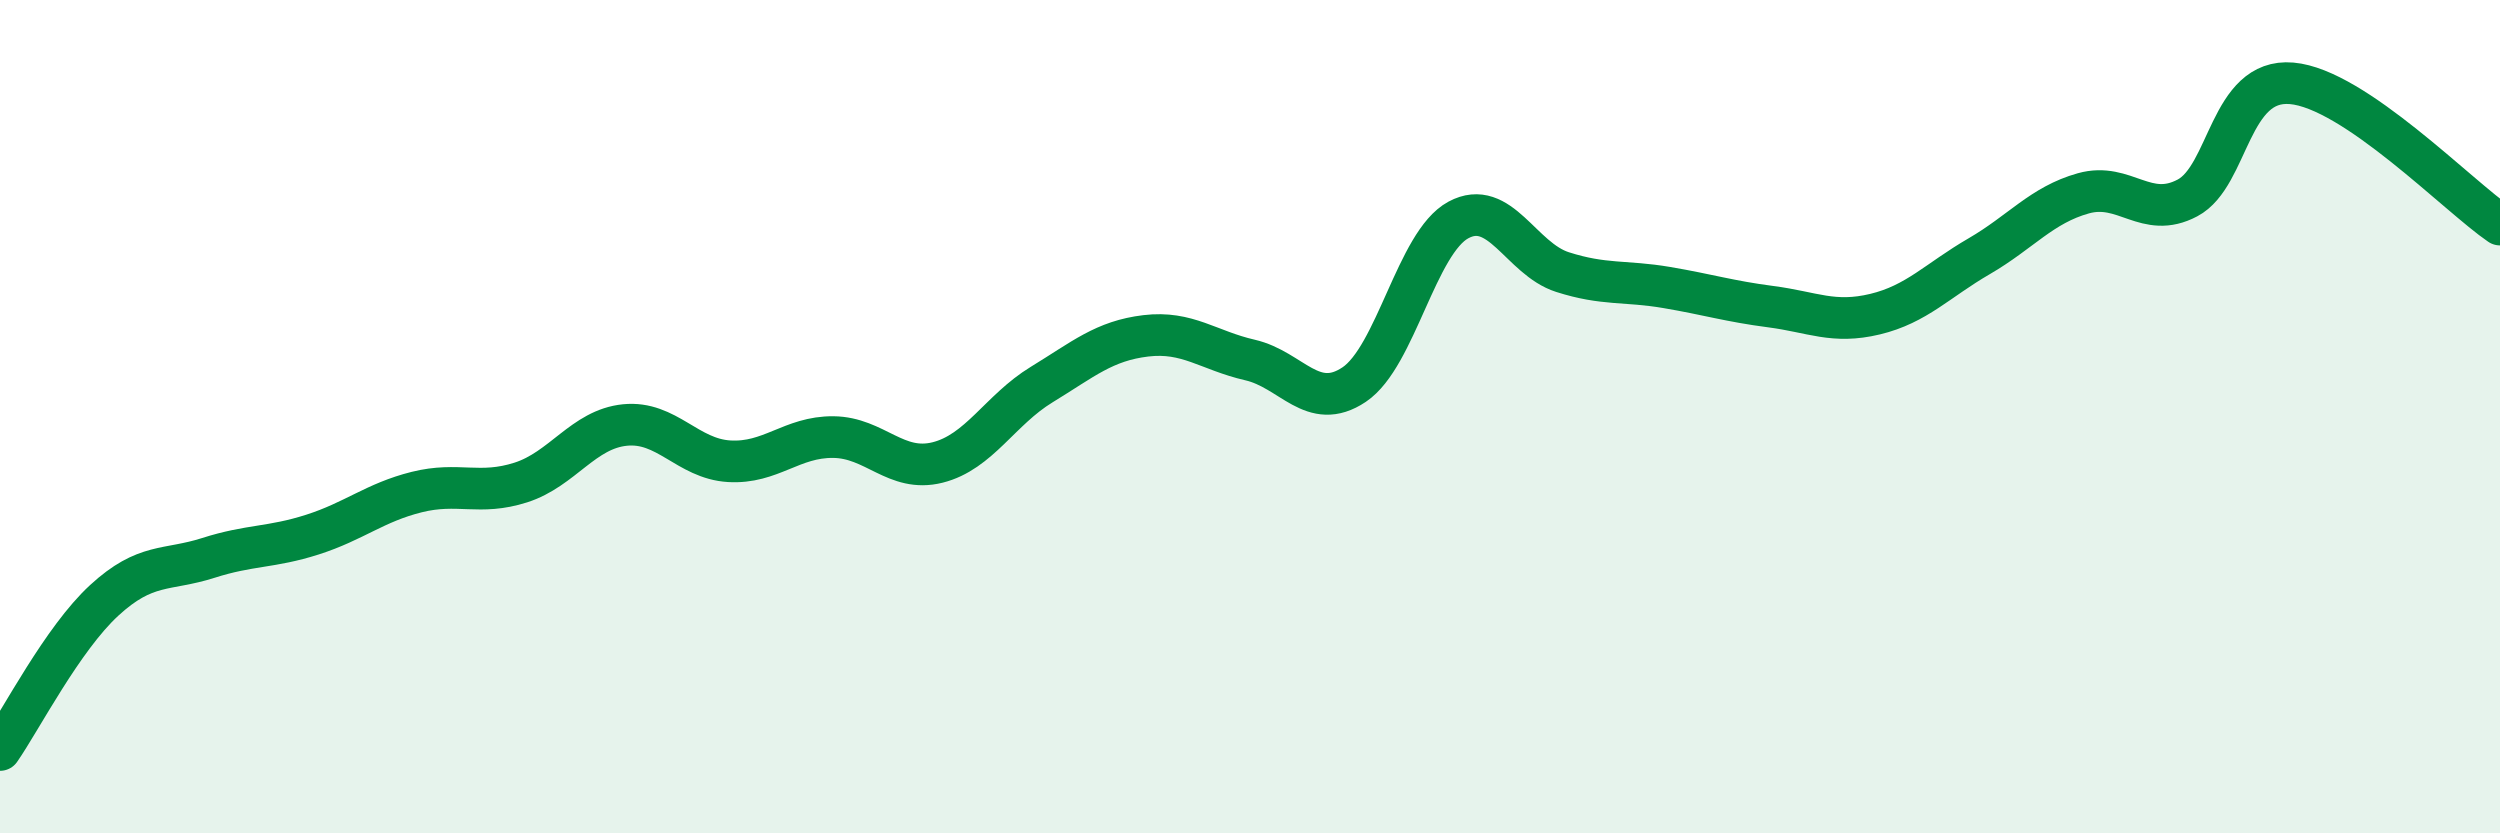 
    <svg width="60" height="20" viewBox="0 0 60 20" xmlns="http://www.w3.org/2000/svg">
      <path
        d="M 0,18 C 0.5,17.28 1.5,15.33 2.5,14.41 C 3.5,13.49 4,13.71 5,13.39 C 6,13.07 6.5,13.15 7.5,12.83 C 8.5,12.51 9,12.06 10,11.81 C 11,11.56 11.5,11.9 12.5,11.58 C 13.5,11.26 14,10.3 15,10.2 C 16,10.1 16.5,11.01 17.5,11.07 C 18.5,11.13 19,10.48 20,10.49 C 21,10.5 21.5,11.35 22.5,11.1 C 23.5,10.85 24,9.84 25,9.23 C 26,8.62 26.5,8.18 27.5,8.06 C 28.5,7.94 29,8.41 30,8.64 C 31,8.87 31.5,9.9 32.5,9.23 C 33.5,8.56 34,5.82 35,5.28 C 36,4.74 36.5,6.21 37.5,6.53 C 38.5,6.85 39,6.73 40,6.9 C 41,7.07 41.5,7.23 42.5,7.36 C 43.5,7.49 44,7.78 45,7.54 C 46,7.3 46.5,6.73 47.5,6.15 C 48.5,5.57 49,4.92 50,4.64 C 51,4.36 51.5,5.28 52.5,4.75 C 53.5,4.22 53.5,1.87 55,2 C 56.5,2.13 59,4.71 60,5.39L60 20L0 20Z"
        fill="#008740"
        opacity="0.1"
        stroke-linecap="round"
        stroke-linejoin="round"
      />
      <path
        d="M 0,18 C 0.5,17.28 1.5,15.33 2.5,14.41 C 3.5,13.49 4,13.71 5,13.39 C 6,13.07 6.5,13.15 7.5,12.83 C 8.5,12.51 9,12.06 10,11.81 C 11,11.56 11.5,11.9 12.5,11.58 C 13.5,11.26 14,10.3 15,10.2 C 16,10.1 16.5,11.01 17.5,11.07 C 18.5,11.13 19,10.48 20,10.49 C 21,10.5 21.5,11.35 22.5,11.1 C 23.5,10.85 24,9.84 25,9.23 C 26,8.62 26.5,8.18 27.5,8.06 C 28.5,7.94 29,8.41 30,8.64 C 31,8.87 31.5,9.9 32.5,9.23 C 33.5,8.56 34,5.82 35,5.28 C 36,4.74 36.5,6.21 37.5,6.53 C 38.5,6.85 39,6.73 40,6.9 C 41,7.07 41.5,7.23 42.5,7.36 C 43.5,7.49 44,7.78 45,7.54 C 46,7.3 46.5,6.73 47.5,6.15 C 48.5,5.57 49,4.92 50,4.64 C 51,4.36 51.5,5.28 52.5,4.75 C 53.5,4.22 53.5,1.87 55,2 C 56.5,2.13 59,4.71 60,5.39"
        stroke="#008740"
        stroke-width="1"
        fill="none"
        stroke-linecap="round"
        stroke-linejoin="round"
      />
    </svg>
  